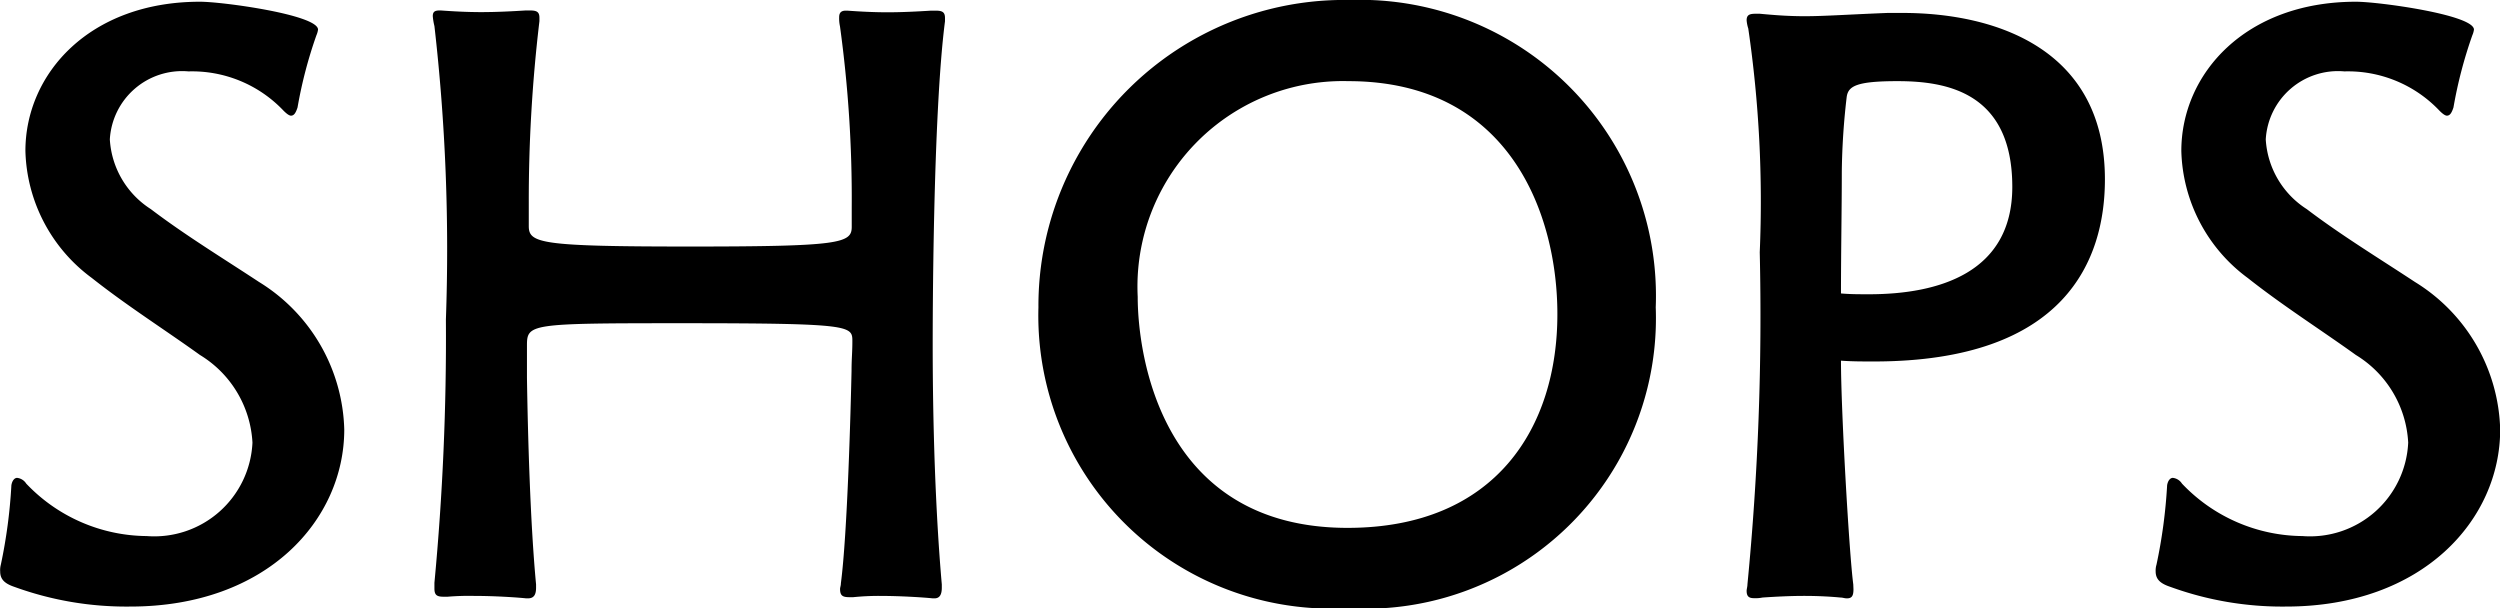 <svg xmlns="http://www.w3.org/2000/svg" width="54.9" height="13.356" viewBox="0 0 54.9 13.356">
  <path id="パス_135" data-name="パス 135" d="M7.956-3.618a3.923,3.923,0,0,0-1.872-3.24c-.792-.522-1.62-1.026-2.376-1.6a1.952,1.952,0,0,1-.9-1.53,1.589,1.589,0,0,1,1.728-1.494,2.768,2.768,0,0,1,2.088.864q.108.108.162.108c.072,0,.108-.072.144-.18a9.768,9.768,0,0,1,.414-1.584A.458.458,0,0,0,7.38-12.4c0-.324-2.088-.612-2.592-.612-2.43,0-3.834,1.584-3.834,3.276a3.576,3.576,0,0,0,1.458,2.79c.774.612,1.6,1.134,2.376,1.692A2.4,2.4,0,0,1,5.94-3.33,2.158,2.158,0,0,1,3.618-1.278,3.686,3.686,0,0,1,.972-2.43a.273.273,0,0,0-.2-.126c-.054,0-.108.054-.126.162A11.311,11.311,0,0,1,.414-.648.447.447,0,0,0,.4-.5c0,.18.108.27.324.342A7.187,7.187,0,0,0,3.258.27C6.264.27,7.956-1.638,7.956-3.618ZM20.916.09c.108,0,.162-.072.162-.234V-.216c-.054-.612-.2-2.448-.2-5.292,0-.306,0-4.986.27-7.074v-.072c0-.126-.054-.162-.2-.162h-.108c-.288.018-.63.036-.954.036s-.63-.018-.882-.036h-.036c-.108,0-.144.054-.144.144a.807.807,0,0,0,.018.2A27.7,27.7,0,0,1,19.1-8.5v.432c0,.36-.252.432-3.546.432s-3.546-.072-3.546-.45v-.5a33.271,33.271,0,0,1,.234-4v-.072c0-.126-.054-.162-.2-.162h-.108c-.288.018-.63.036-.972.036-.324,0-.63-.018-.882-.036h-.036c-.108,0-.144.036-.144.126a1.329,1.329,0,0,0,.036.216,43.2,43.2,0,0,1,.252,6.444A57.311,57.311,0,0,1,9.936-.252v.126c0,.144.054.18.2.18h.09A5.6,5.6,0,0,1,10.8.036c.486,0,.99.036,1.152.054h.036c.126,0,.18-.072.18-.234V-.216c-.126-1.332-.18-3.24-.2-4.536v-.7c0-.486.036-.5,3.366-.5,3.78,0,3.78.054,3.78.4,0,.252-.018.378-.018.648-.018.828-.09,3.564-.234,4.662,0,.054-.018.09-.018.126,0,.144.054.18.2.18h.09A5.6,5.6,0,0,1,19.71.036c.486,0,1.008.036,1.17.054ZM36.756-6.3a6.5,6.5,0,0,0-6.714-6.75A6.716,6.716,0,0,0,23.2-6.3,6.435,6.435,0,0,0,29.988.306,6.38,6.38,0,0,0,36.756-6.3ZM29.988-1.458c-4.086,0-4.608-3.78-4.608-5.076a4.513,4.513,0,0,1,4.626-4.734c3.564,0,4.59,2.952,4.59,5.112C34.6-3.672,33.246-1.458,29.988-1.458ZM41.094-.216c-.09-.684-.27-3.8-.27-4.914.234.018.486.018.72.018,4.23,0,5.076-2.25,5.076-4,0-2.862-2.394-3.654-4.446-3.654H41.85c-.9.036-1.4.072-1.818.072-.324,0-.612-.018-.99-.054h-.09c-.126,0-.2.018-.2.144a.792.792,0,0,0,.036.18,26.253,26.253,0,0,1,.252,4.914,60.913,60.913,0,0,1-.27,7.29c0,.054-.018.108-.018.144,0,.126.054.162.162.162A.746.746,0,0,0,39.1.072c.27-.018.594-.036.918-.036s.612.018.792.036c.054,0,.09.018.144.018.108,0,.144-.054.144-.2Zm-.27-6.39c0-.918.018-1.854.018-2.682a15.367,15.367,0,0,1,.108-1.638c.036-.234.216-.342,1.116-.342,1.062,0,2.52.234,2.52,2.322,0,1.89-1.62,2.358-3.15,2.358C41.22-6.588,41.022-6.588,40.824-6.606ZM55.3-3.618a3.923,3.923,0,0,0-1.872-3.24c-.792-.522-1.62-1.026-2.376-1.6a1.952,1.952,0,0,1-.9-1.53,1.589,1.589,0,0,1,1.728-1.494,2.768,2.768,0,0,1,2.088.864q.108.108.162.108c.072,0,.108-.072.144-.18a9.768,9.768,0,0,1,.414-1.584.458.458,0,0,0,.036-.126c0-.324-2.088-.612-2.592-.612-2.43,0-3.834,1.584-3.834,3.276a3.576,3.576,0,0,0,1.458,2.79c.774.612,1.6,1.134,2.376,1.692A2.4,2.4,0,0,1,53.28-3.33a2.158,2.158,0,0,1-2.322,2.052A3.686,3.686,0,0,1,48.312-2.43a.273.273,0,0,0-.2-.126c-.054,0-.108.054-.126.162a11.311,11.311,0,0,1-.234,1.746.447.447,0,0,0-.018.144c0,.18.108.27.324.342A7.187,7.187,0,0,0,50.6.27C53.6.27,55.3-1.638,55.3-3.618Z" transform="translate(-0.396 13.05)"/>
</svg>
